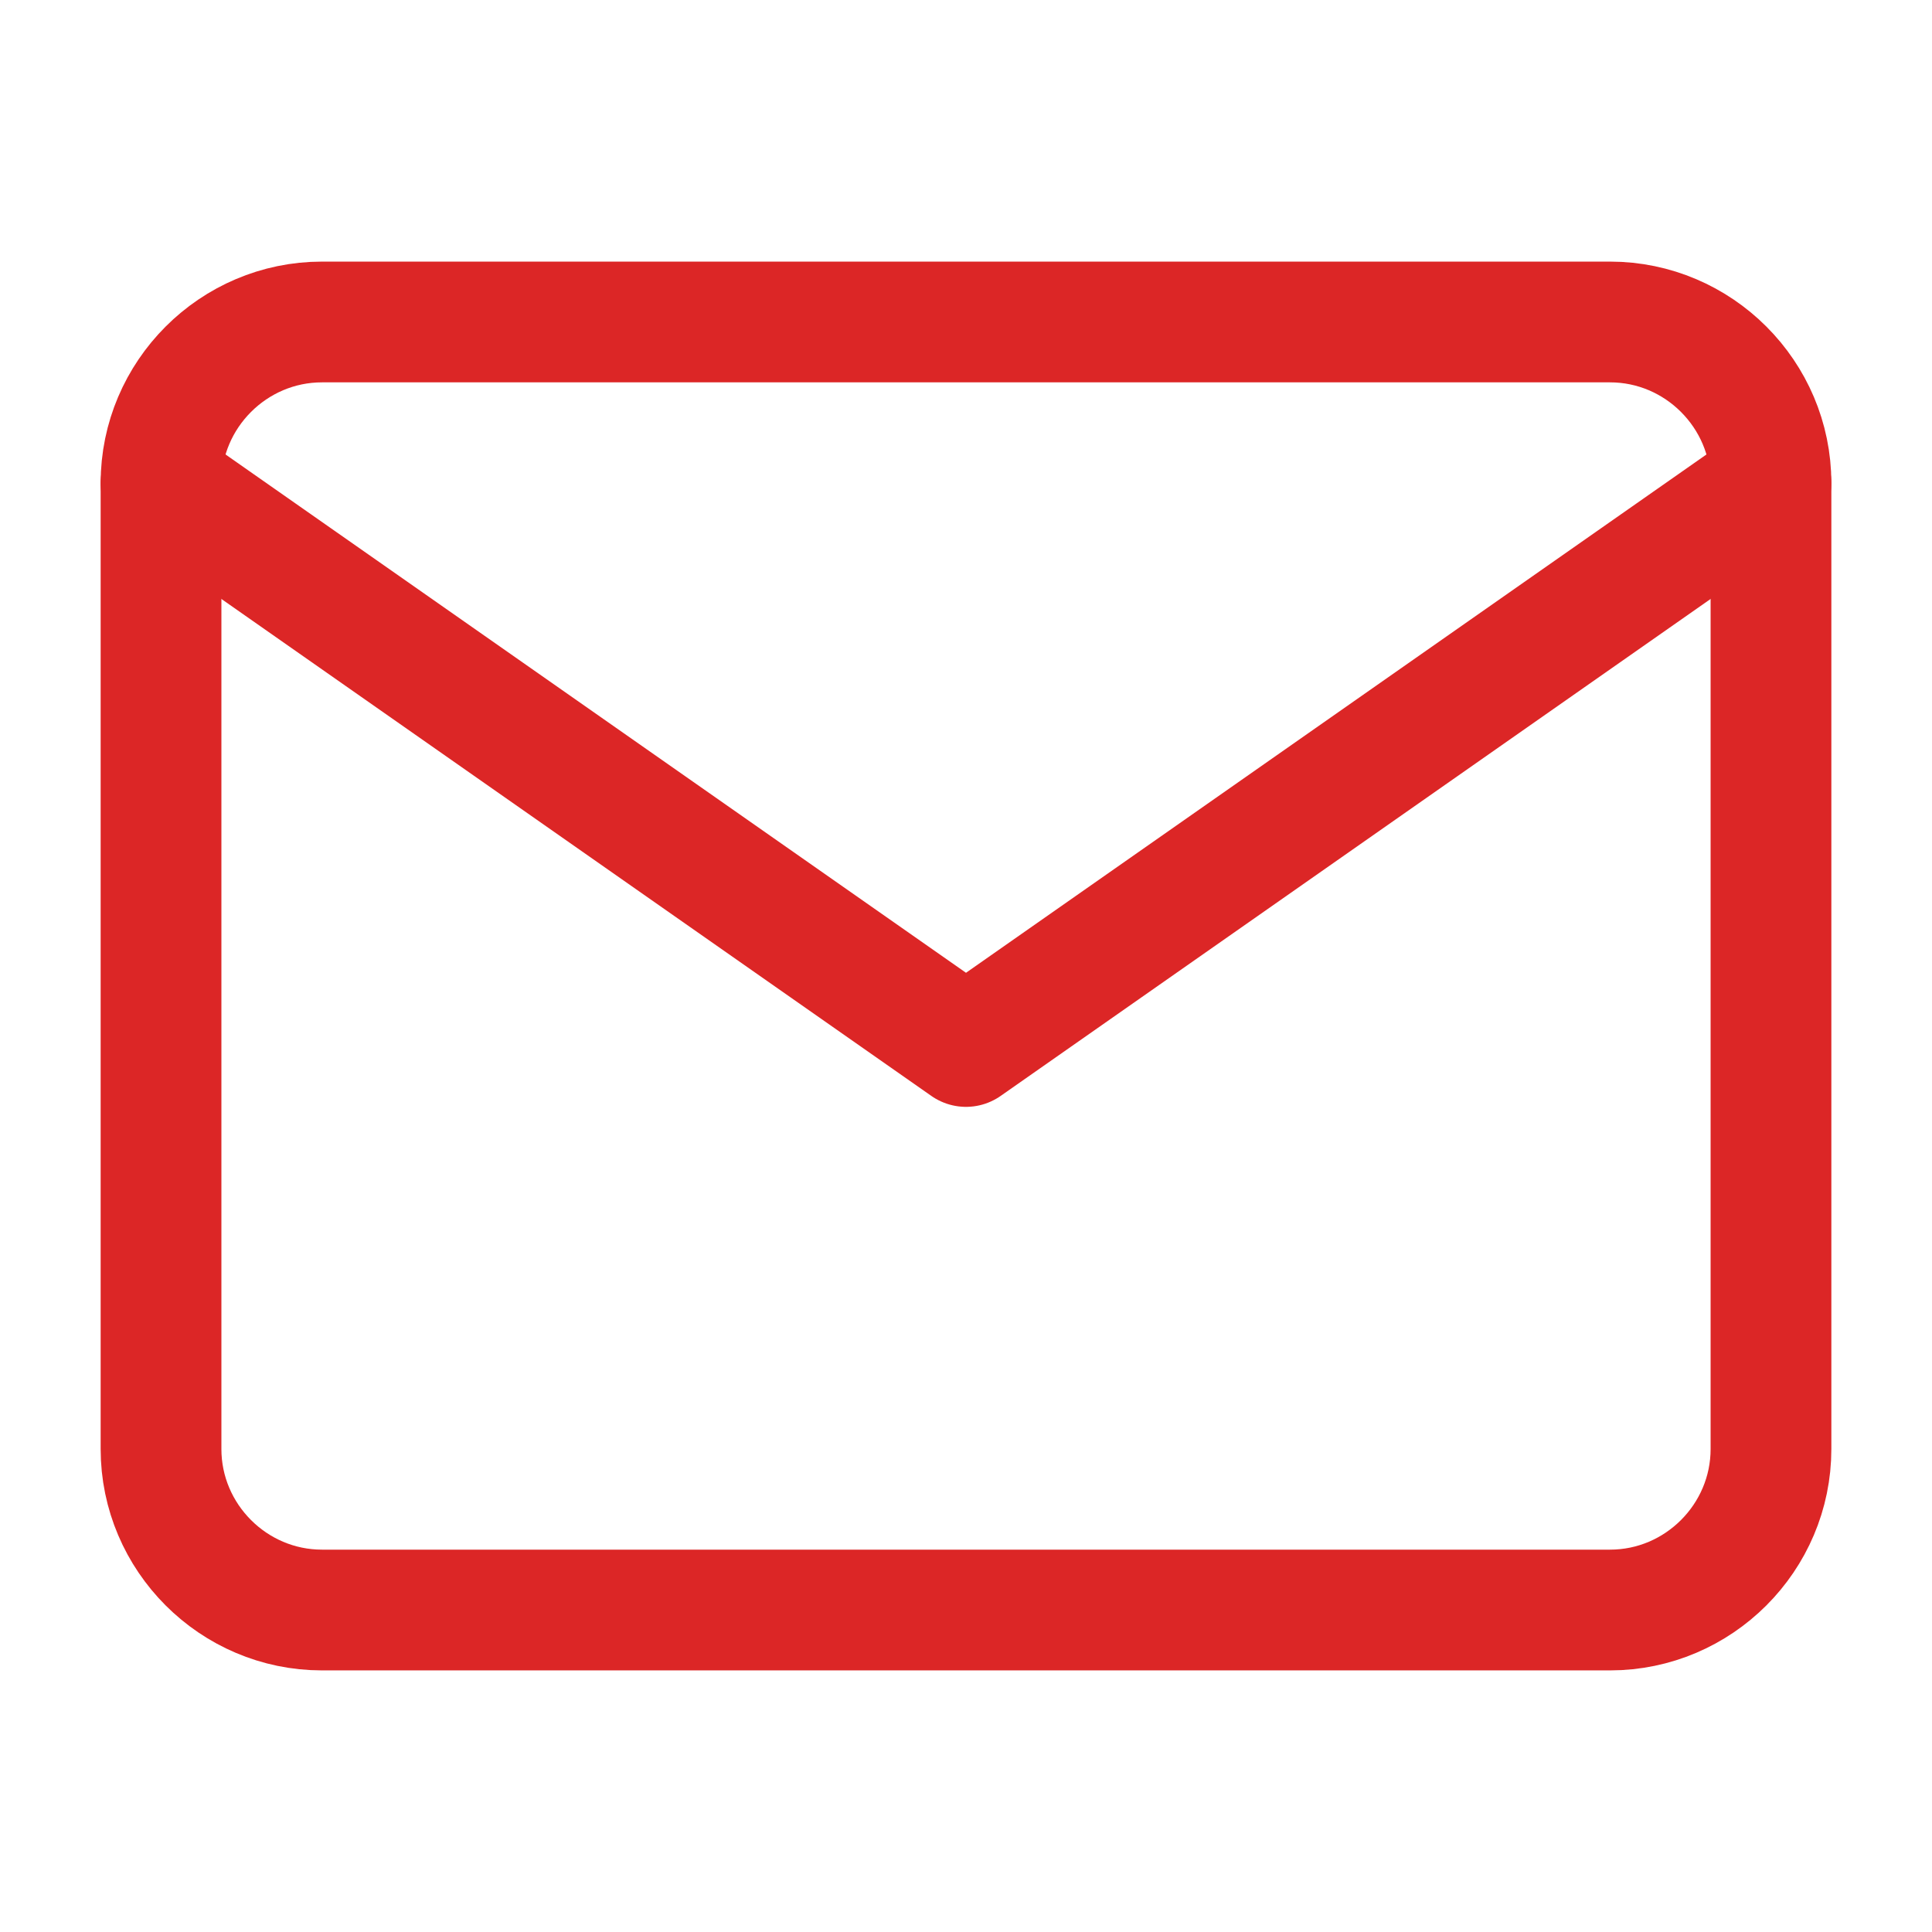 <svg width="32" height="32" viewBox="0 0 32 32" fill="none" xmlns="http://www.w3.org/2000/svg">
<path d="M5.333 5.333H26.667C28.133 5.333 29.333 6.533 29.333 8V24C29.333 25.467 28.133 26.667 26.667 26.667H5.333C3.867 26.667 2.667 25.467 2.667 24V8C2.667 6.533 3.867 5.333 5.333 5.333Z" stroke="#DC2626" stroke-width="2" stroke-linecap="round" stroke-linejoin="round"/>
<path d="M29.333 8L16 17.333L2.667 8" stroke="#DC2626" stroke-width="2" stroke-linecap="round" stroke-linejoin="round"/>
</svg>
